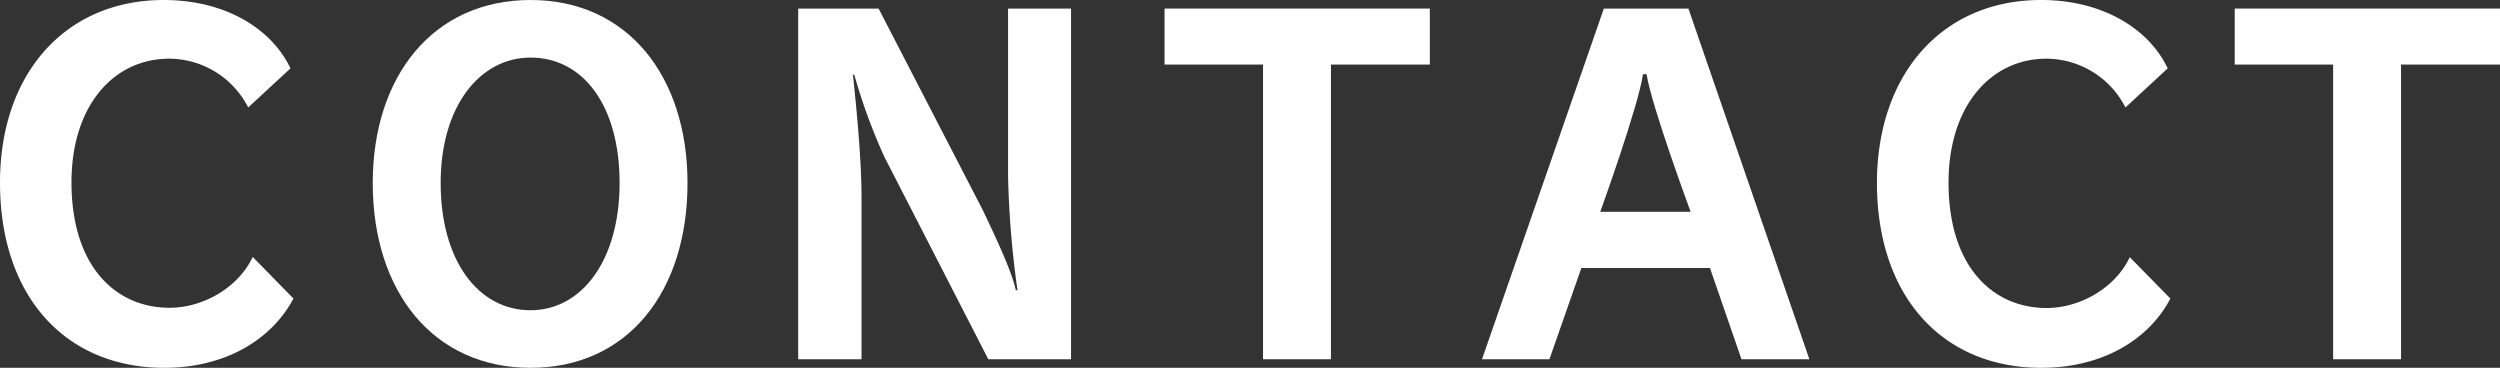 <svg xmlns="http://www.w3.org/2000/svg" viewBox="0 0 425.96 62.67"><rect x="0" y="0" width="425.96" height="62.67" fill="#333333" stroke="none"/><g id="レイヤー_2" data-name="レイヤー 2"><g id="デザイン"><path d="M50,50.87C46.2,58,38.23,62.67,28,62.67c-16.7,0-28-12-28-31.56C0,12.41,11.26,0,27.89,0c10.65,0,18.46,5,21.6,11.65l-7.2,6.66A15.16,15.16,0,0,0,28.81,10c-9.35,0-16.63,7.89-16.63,21.07,0,14.4,7.59,21.37,16.7,21.37,5.75,0,11.73-3.45,14.18-8.66Z" style="fill:#fff"/><path d="M63.51,31.18C63.51,13,73.78,0,90.4,0s26.74,13.1,26.74,31.18c0,18.54-10.19,31.49-26.74,31.49S63.51,49.72,63.51,31.18Zm42.06,0c0-13.18-6.2-21.37-15.17-21.37-8.58,0-15.32,8.19-15.32,21.37S81.44,52.86,90.4,52.86C99.06,52.86,105.57,44.44,105.57,31.18Z" style="fill:#fff"/><path d="M168.39,61.21l-17.7-34.47a97.86,97.86,0,0,1-5.13-14h-.23c.39,3.75,1.46,13.79,1.46,20.76V61.21H136V1.46H149.7L167.4,35.7c2.45,5.14,5,10.58,5.67,13.72l.3.07a162.3,162.3,0,0,1-1.61-19.38V1.46h10.73V61.21Z" style="fill:#fff"/><path d="M215.2,61.21V11H198.42V1.46h45.2V11H226.77V61.21Z" style="fill:#fff"/><path d="M296.72,61.21l-5.37-15.55H269.44L264,61.21H252.51L273.27,1.46h14.41l20.61,59.75Zm-8.66-25.12s-6.67-18-7.51-23.45h-.61c-.77,5.44-7.28,23.45-7.28,23.45Z" style="fill:#fff"/><path d="M369.8,50.87c-3.75,7.13-11.72,11.8-22,11.8-16.7,0-28-12-28-31.56C319.85,12.41,331.11,0,347.74,0c10.65,0,18.46,5,21.6,11.65l-7.2,6.66A15.16,15.16,0,0,0,348.66,10C339.31,10,332,17.93,332,31.11c0,14.4,7.59,21.37,16.7,21.37,5.75,0,11.73-3.45,14.18-8.66Z" style="fill:#fff"/><path d="M397.53,61.21V11H380.76V1.46H426V11H409.1V61.21Z" style="fill:#fff"/></g></g></svg>